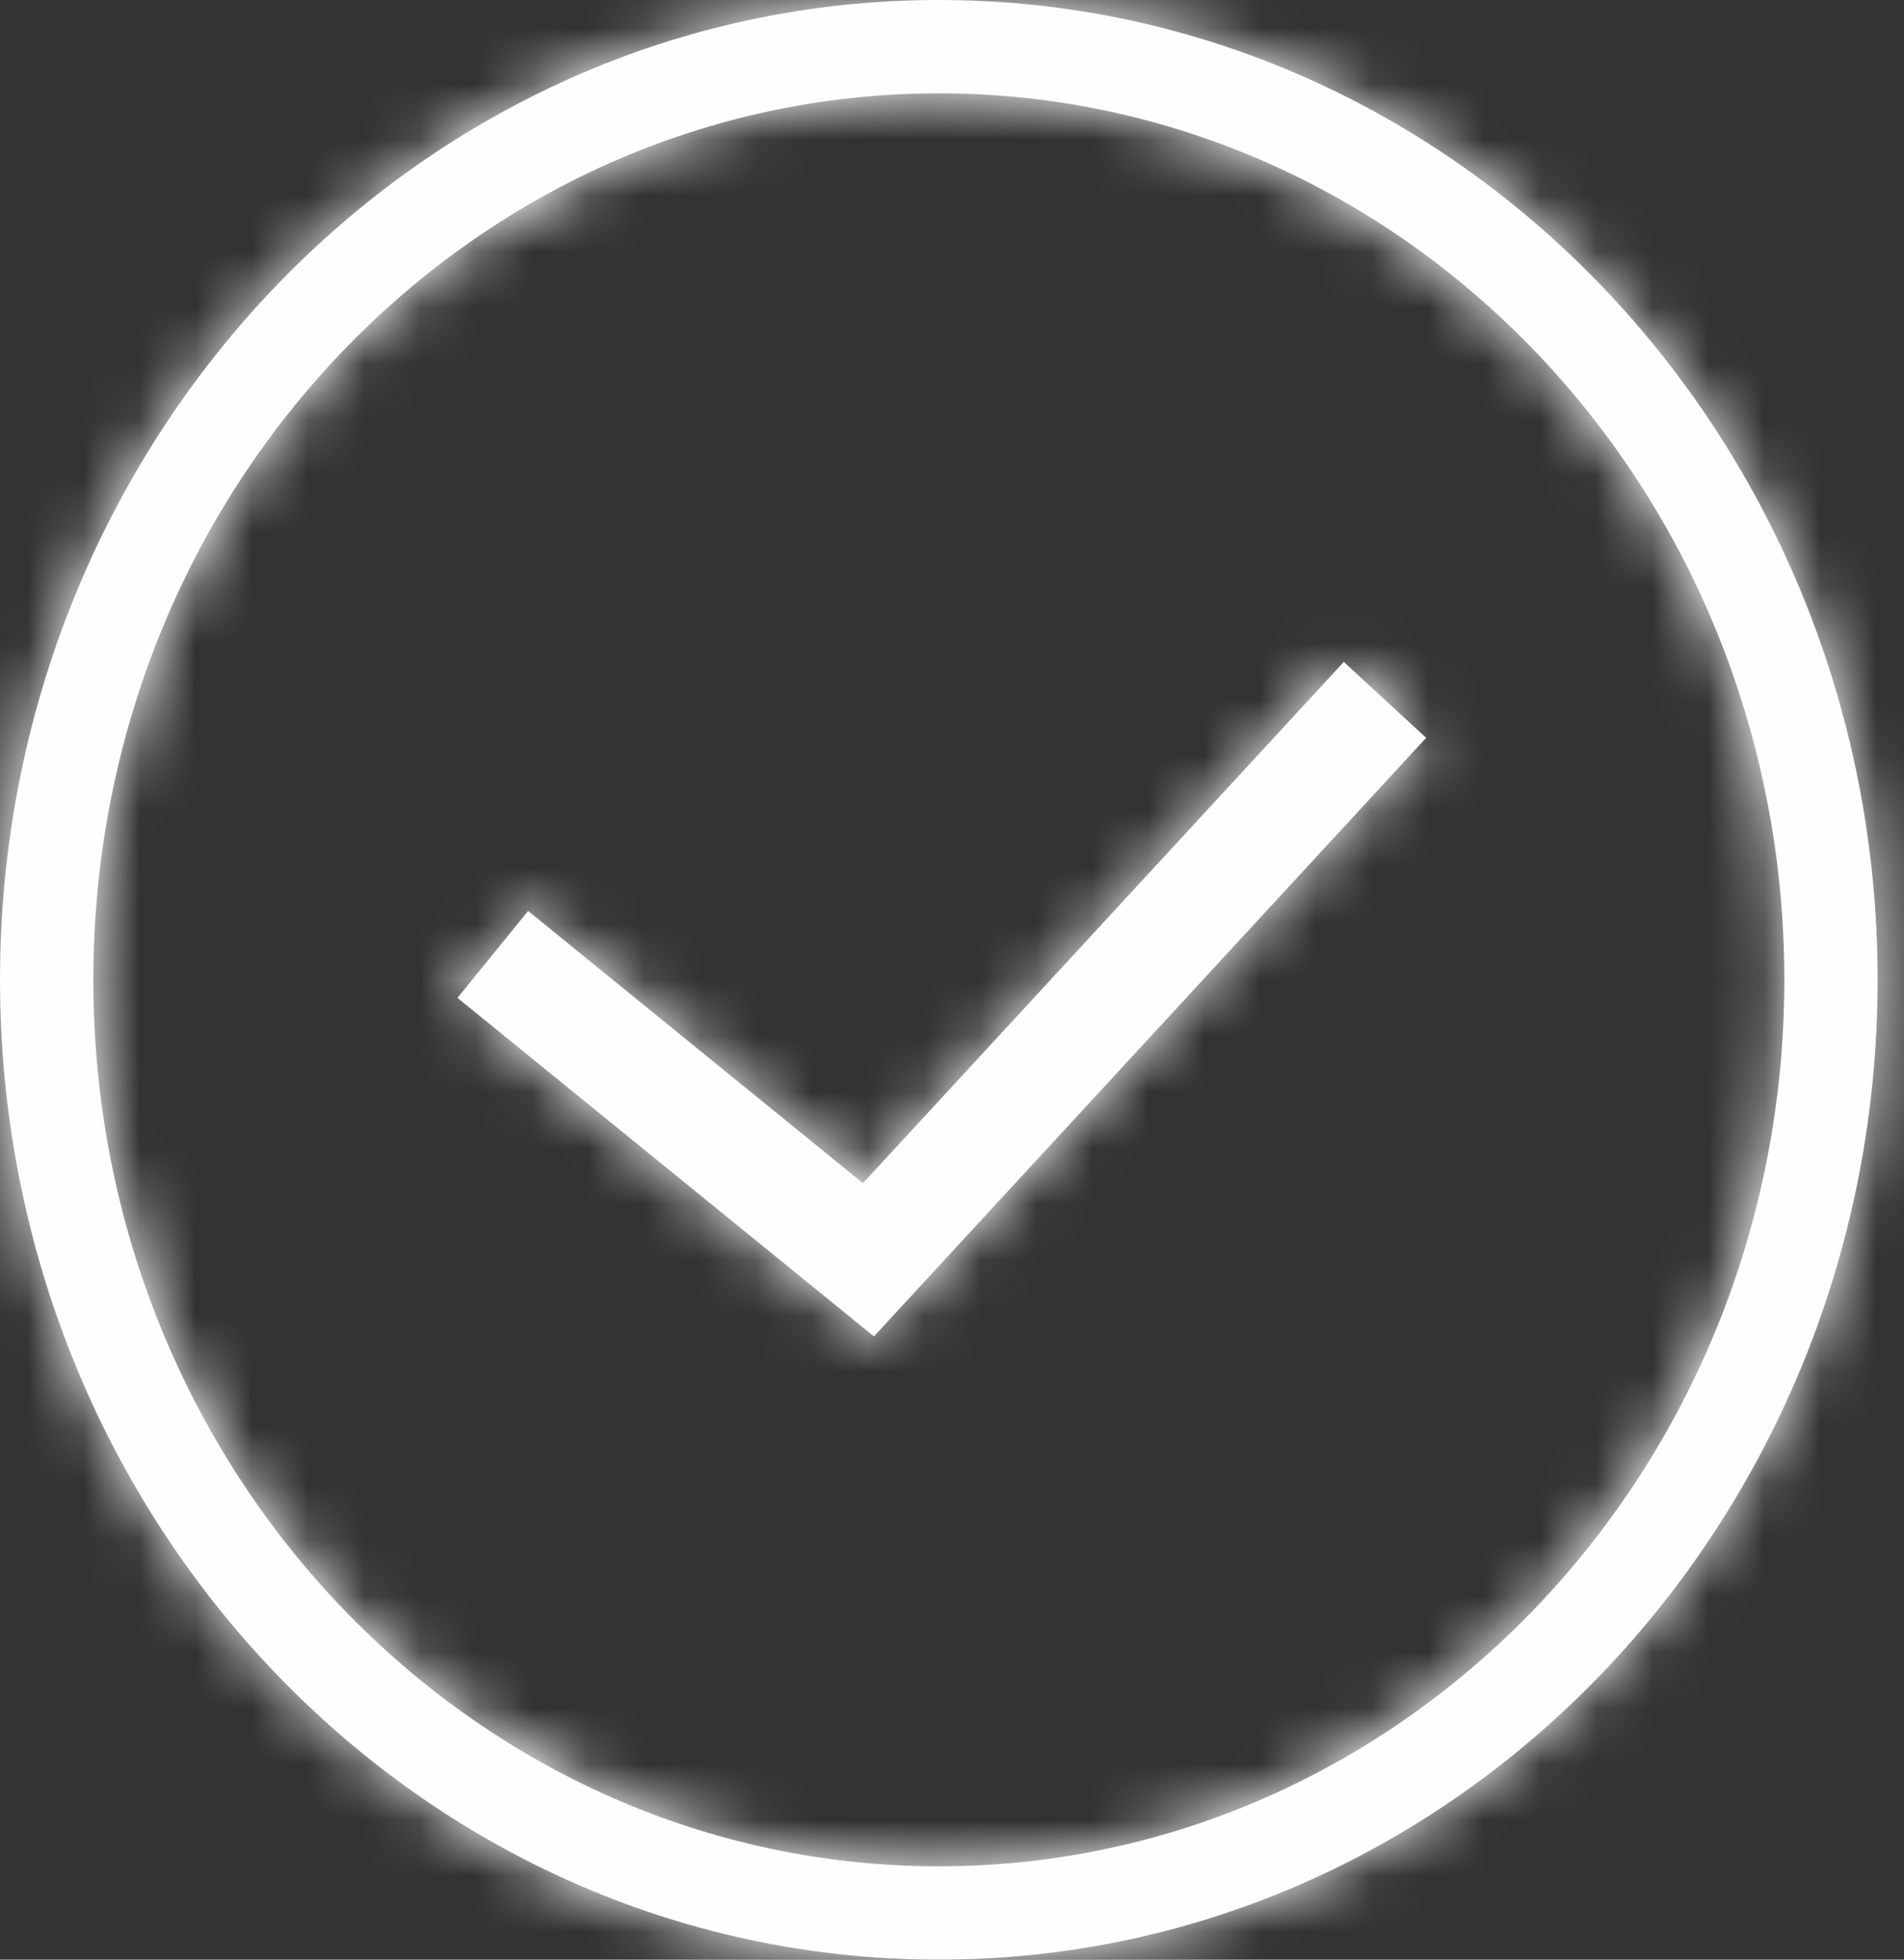 <svg width="34" height="35" viewBox="0 0 34 35" fill="none" xmlns="http://www.w3.org/2000/svg">
<rect x="0" y="0" width="34" height="35" fill="#333333" stroke="none"/>
<mask id="path-1-inside-1_742_1422" fill="white">
<path fill-rule="evenodd" clip-rule="evenodd" d="M1.667 17.5C1.667 8.72 8.461 1.667 16.765 1.667C25.068 1.667 31.863 8.72 31.863 17.5C31.863 26.28 25.068 33.333 16.765 33.333C8.461 33.333 1.667 26.28 1.667 17.5ZM16.765 0C7.471 0 0 7.871 0 17.5C0 27.129 7.471 35 16.765 35C26.059 35 33.529 27.129 33.529 17.5C33.529 7.871 26.059 0 16.765 0ZM16.243 23.178L25.467 13.178L23.996 11.822L15.41 21.132L9.431 16.27L8.169 17.822L14.877 23.276L15.606 23.869L16.243 23.178Z"/>
</mask>
<path fill-rule="evenodd" clip-rule="evenodd" d="M1.667 17.5C1.667 8.72 8.461 1.667 16.765 1.667C25.068 1.667 31.863 8.72 31.863 17.5C31.863 26.28 25.068 33.333 16.765 33.333C8.461 33.333 1.667 26.28 1.667 17.5ZM16.765 0C7.471 0 0 7.871 0 17.5C0 27.129 7.471 35 16.765 35C26.059 35 33.529 27.129 33.529 17.5C33.529 7.871 26.059 0 16.765 0ZM16.243 23.178L25.467 13.178L23.996 11.822L15.41 21.132L9.431 16.27L8.169 17.822L14.877 23.276L15.606 23.869L16.243 23.178Z" fill="#FEFDFF"/>
<path d="M25.467 13.178L26.937 14.534L28.293 13.064L26.823 11.708L25.467 13.178ZM16.243 23.178L17.713 24.534L17.713 24.534L16.243 23.178ZM23.996 11.822L25.352 10.352L23.882 8.996L22.526 10.466L23.996 11.822ZM15.41 21.132L14.148 22.683L15.606 23.869L16.88 22.488L15.41 21.132ZM9.431 16.27L10.693 14.718L9.141 13.456L7.879 15.008L9.431 16.27ZM8.169 17.822L6.617 16.56L5.356 18.112L6.907 19.373L8.169 17.822ZM14.877 23.276L16.139 21.724V21.724L14.877 23.276ZM15.606 23.869L14.344 25.421L15.802 26.606L17.076 25.225L15.606 23.869ZM16.765 -0.333C7.274 -0.333 -0.333 7.7 -0.333 17.5H3.667C3.667 9.74 9.649 3.667 16.765 3.667V-0.333ZM33.863 17.5C33.863 7.7 26.255 -0.333 16.765 -0.333V3.667C23.881 3.667 29.863 9.74 29.863 17.5H33.863ZM16.765 35.333C26.255 35.333 33.863 27.3 33.863 17.5H29.863C29.863 25.26 23.881 31.333 16.765 31.333V35.333ZM-0.333 17.5C-0.333 27.3 7.274 35.333 16.765 35.333V31.333C9.649 31.333 3.667 25.26 3.667 17.5H-0.333ZM2 17.5C2 8.888 8.661 2 16.765 2V-2C6.281 -2 -2 6.854 -2 17.5H2ZM16.765 33C8.661 33 2 26.112 2 17.5H-2C-2 28.146 6.281 37 16.765 37V33ZM31.529 17.5C31.529 26.112 24.869 33 16.765 33V37C27.248 37 35.529 28.146 35.529 17.5H31.529ZM16.765 2C24.869 2 31.529 8.888 31.529 17.5H35.529C35.529 6.854 27.248 -2 16.765 -2V2ZM23.996 11.822L14.773 21.822L17.713 24.534L26.937 14.534L23.996 11.822ZM22.64 13.293L24.111 14.649L26.823 11.708L25.352 10.352L22.64 13.293ZM16.88 22.488L25.467 13.178L22.526 10.466L13.94 19.776L16.88 22.488ZM8.169 17.822L14.148 22.683L16.672 19.58L10.693 14.718L8.169 17.822ZM9.721 19.083L10.983 17.532L7.879 15.008L6.617 16.56L9.721 19.083ZM16.139 21.724L9.431 16.27L6.907 19.373L13.615 24.828L16.139 21.724ZM16.868 22.317L16.139 21.724L13.615 24.828L14.344 25.421L16.868 22.317ZM14.773 21.822L14.136 22.513L17.076 25.225L17.713 24.534L14.773 21.822Z" fill="#FEFDFF" mask="url(#path-1-inside-1_742_1422)"/>
</svg>
